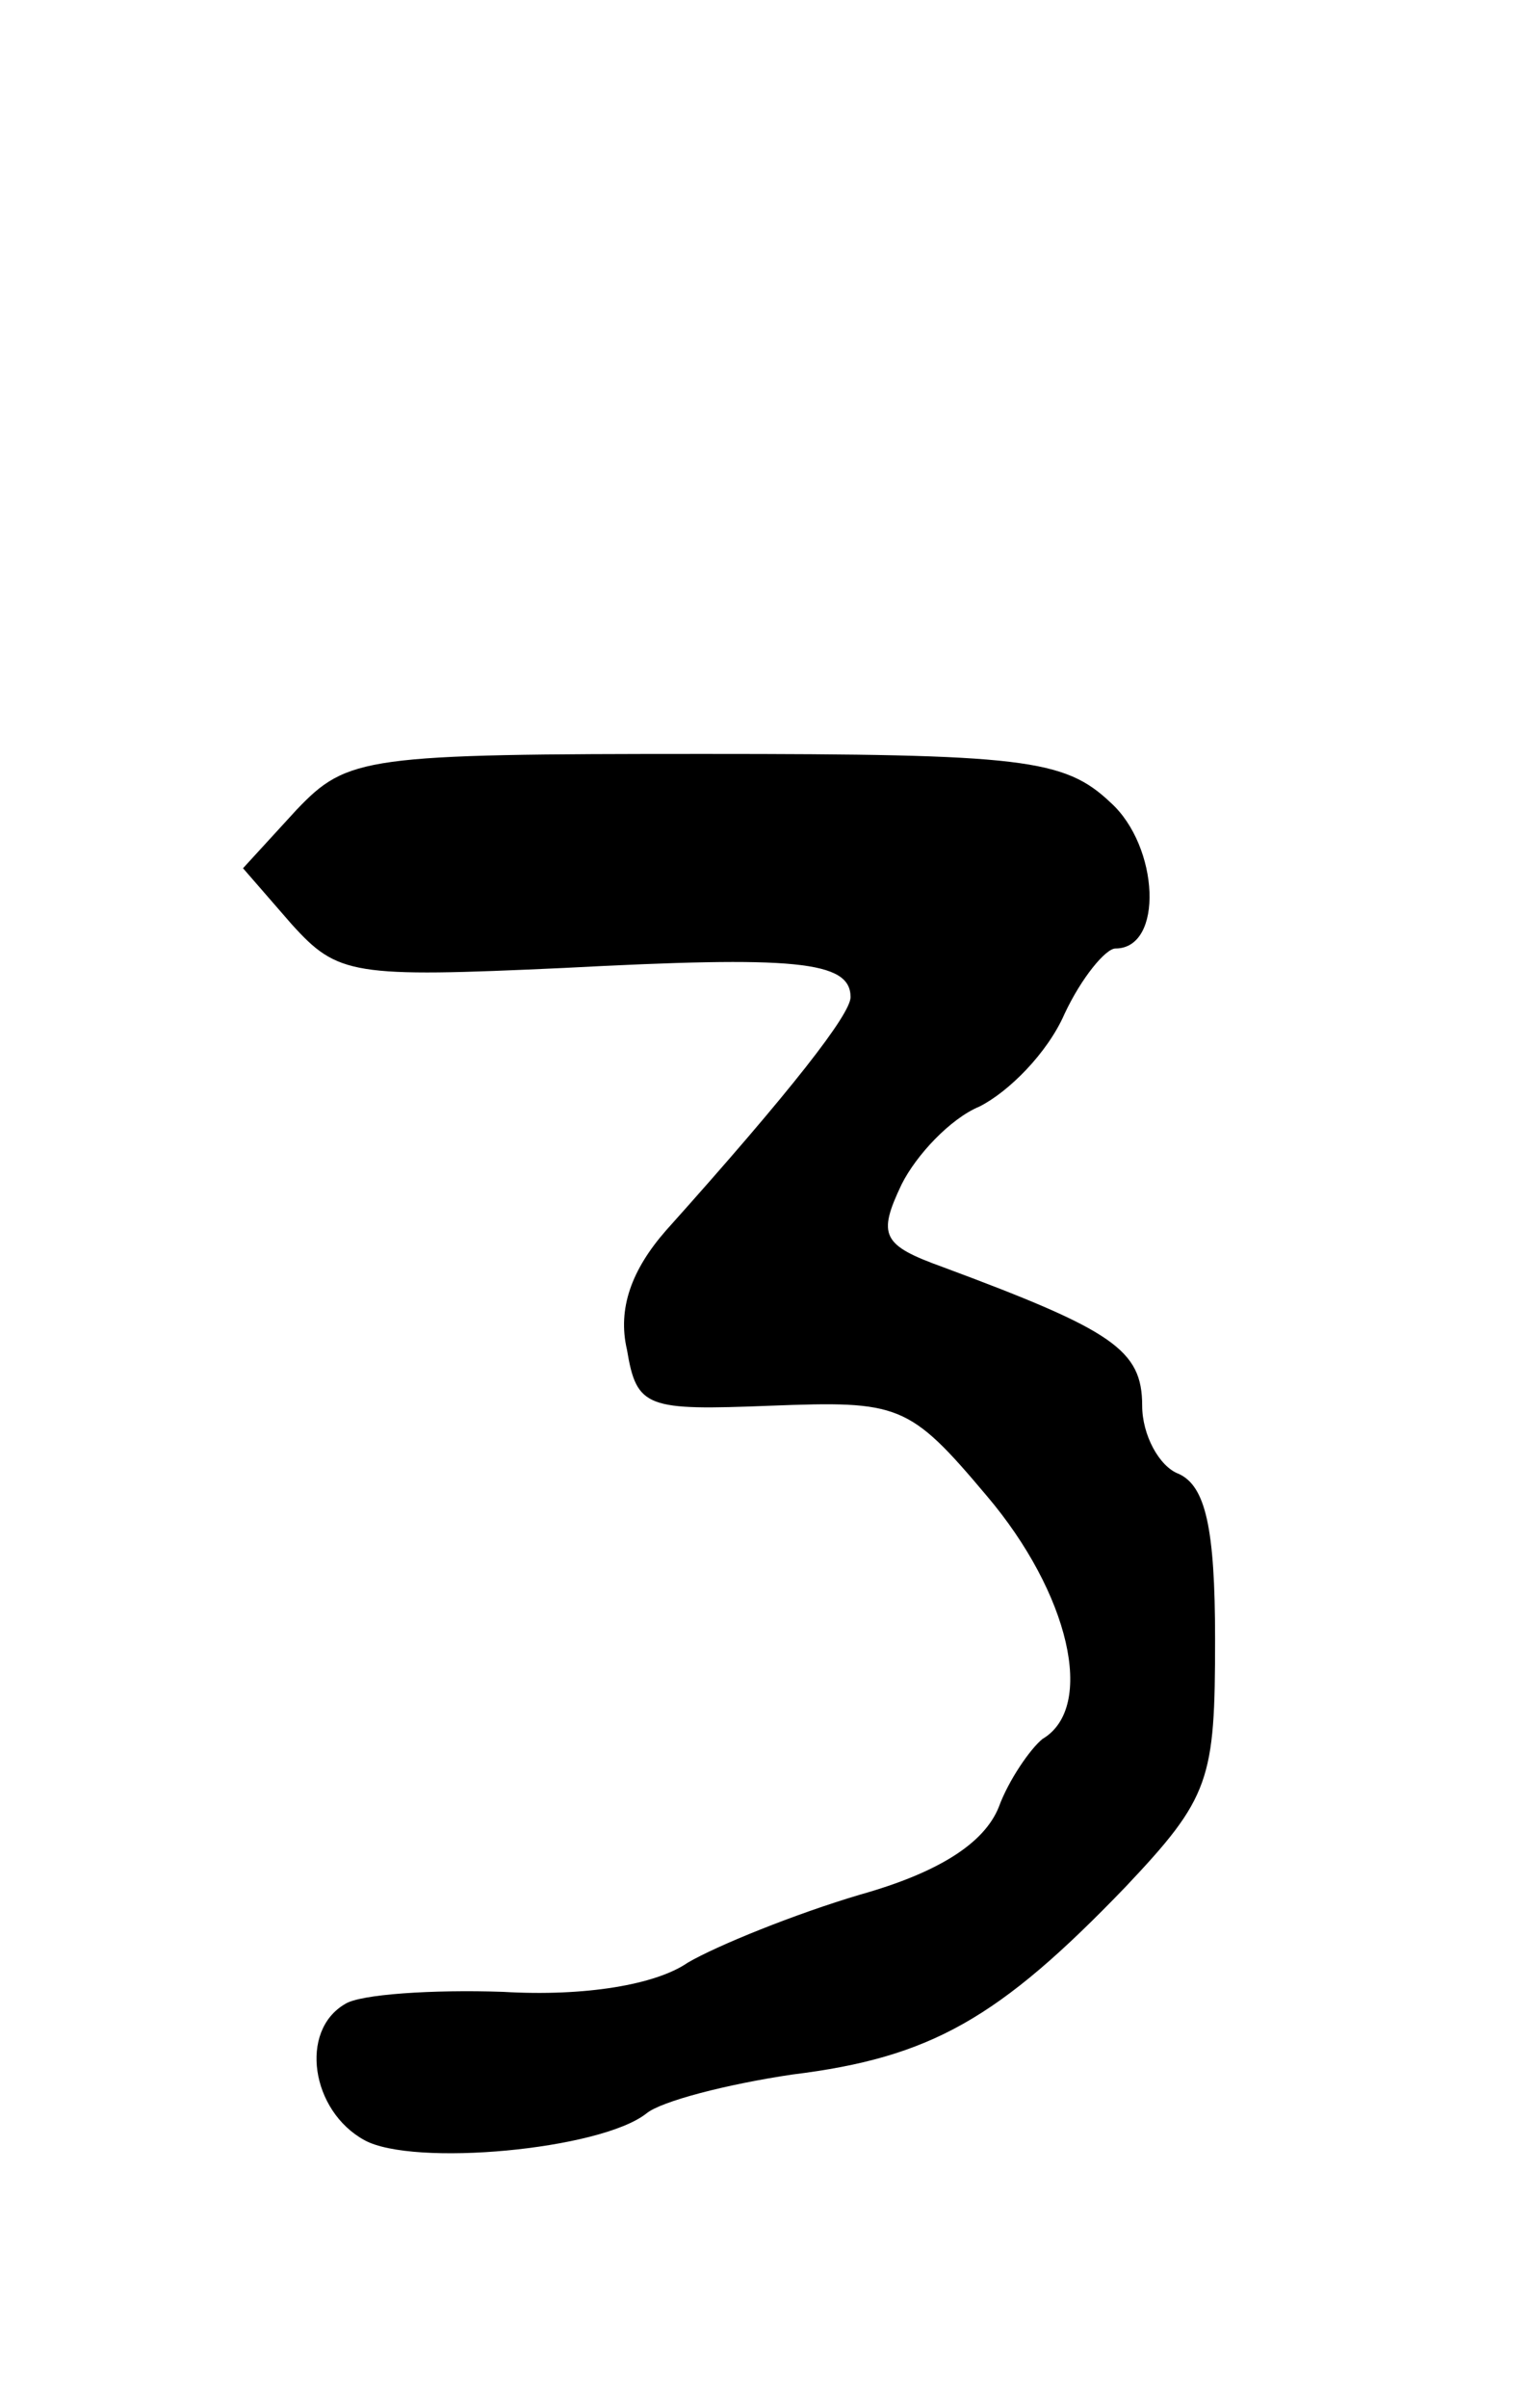<?xml version="1.0" standalone="no"?>
<!DOCTYPE svg PUBLIC "-//W3C//DTD SVG 20010904//EN"
 "http://www.w3.org/TR/2001/REC-SVG-20010904/DTD/svg10.dtd">
<svg version="1.0" xmlns="http://www.w3.org/2000/svg"
 width="63pt" height="99pt" viewBox="0 0 63 99"
 preserveAspectRatio="xMidYMid meet">
<g transform="translate(0,99) scale(0.1,-0.1)"
fill="#000000" stroke="none">
<path d="M122 657 l-22 -24 20 -23 c19 -21 25 -22 112 -18 95 5 118 3 118 -12
0 -7 -24 -38 -76 -96 -14 -16 -20 -32 -16 -49 4 -24 8 -25 59 -23 53 2 57 1
89 -37 34 -40 45 -87 23 -100 -5 -4 -14 -17 -18 -28 -6 -15 -25 -27 -57 -36
-27 -8 -59 -21 -71 -28 -13 -9 -42 -14 -76 -12 -29 1 -59 -1 -65 -5 -19 -11
-14 -44 8 -56 20 -11 97 -4 116 11 6 5 33 12 60 16 57 7 85 23 137 77 35 37
37 44 37 102 0 46 -4 63 -15 68 -8 3 -15 16 -15 28 0 23 -12 31 -82 57 -25 9
-27 13 -17 34 6 12 20 27 32 32 12 6 28 22 35 38 7 15 17 27 21 27 20 0 18 42
-2 60 -19 18 -36 20 -167 20 -140 0 -147 -1 -168 -23z"/>
</g>
</svg>
